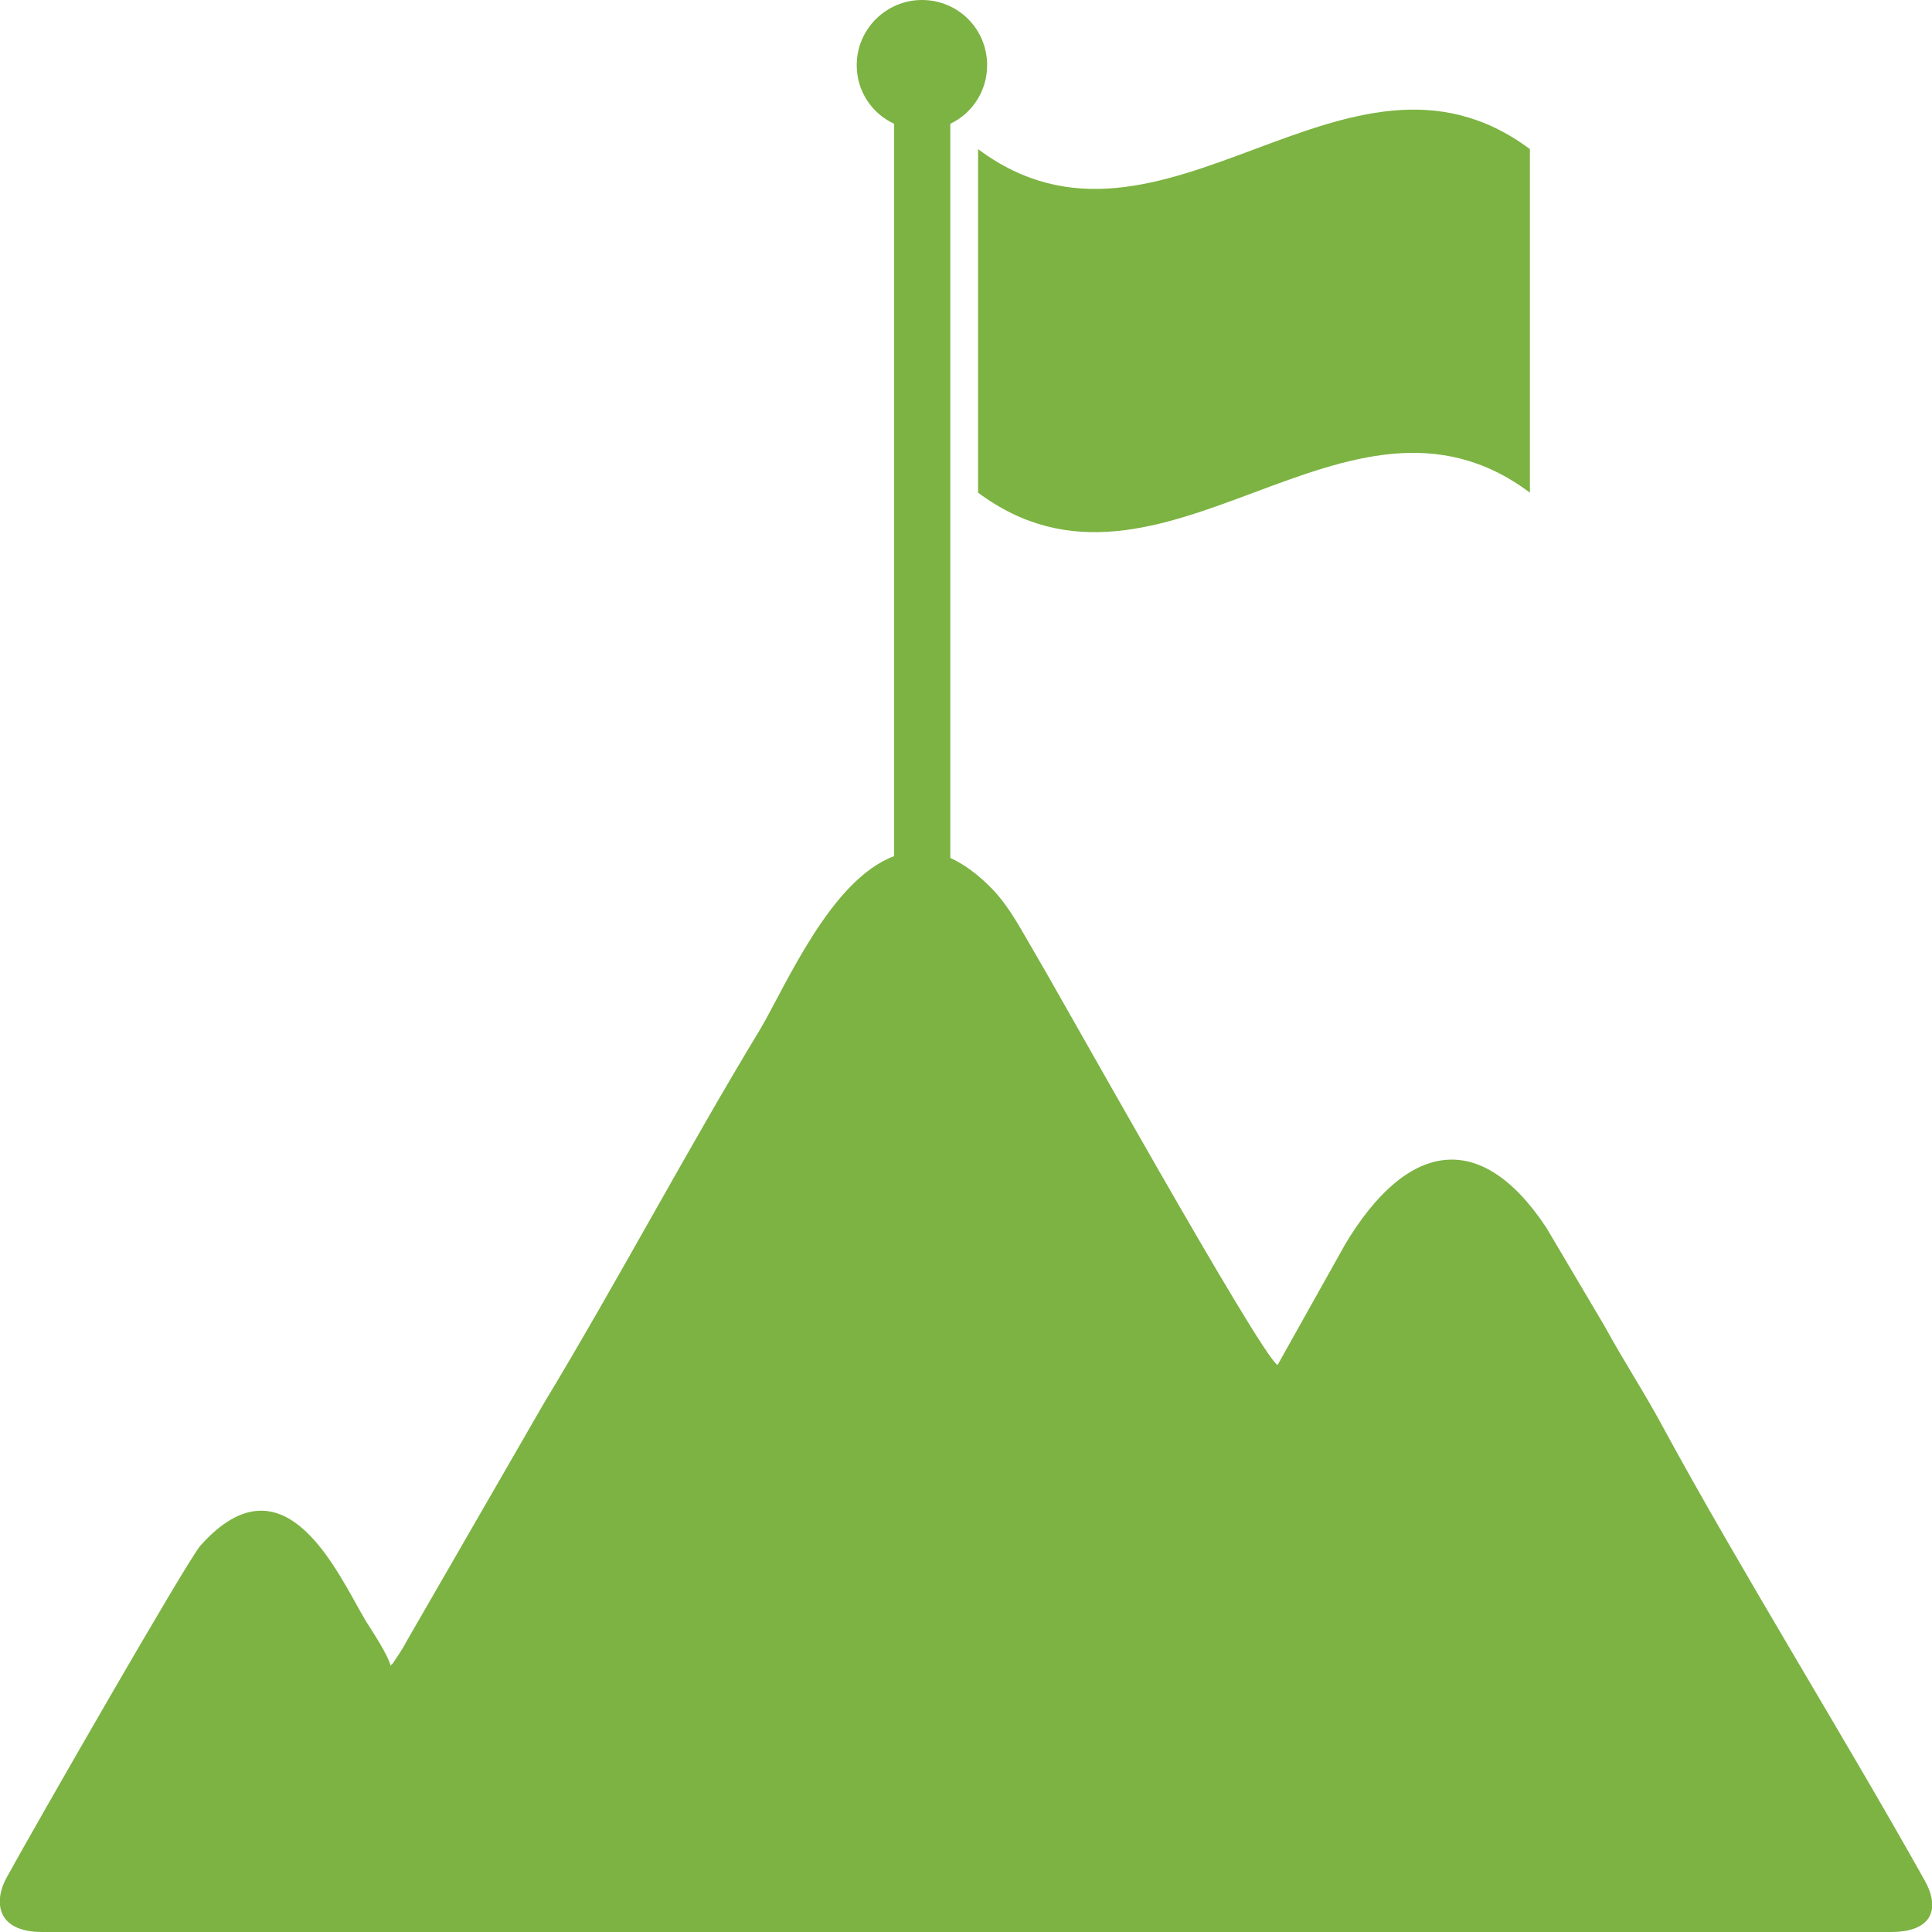 <svg xmlns="http://www.w3.org/2000/svg" xml:space="preserve" width="480px" height="480px" version="1.1" style="shape-rendering:geometricPrecision; text-rendering:geometricPrecision; image-rendering:optimizeQuality; fill-rule:evenodd; clip-rule:evenodd"
viewBox="0 0 3200 3200" xmlns:xlink="http://www.w3.org/1999/xlink">
 <g>
  <path fill="#7cb342" d="M2534 247c0,190 0,379 0,569 -304,-228 -609,227 -914,0 0,-190 0,-379 0,-569 305,228 610,-227 914,0zm-418 2014l112 -200c98,-164 220,-198 333,-28l97 164c31,57 66,110 96,166 127,234 298,509 433,750 27,47 15,87 -55,87l-3062 0c-79,0 -80,-54 -58,-92 45,-82 298,-523 320,-548 141,-158 229,50 274,125 12,19 36,55 41,74 1,-1 2,-4 3,-3l10 -15c5,-8 8,-12 12,-20l229 -397c118,-195 239,-423 358,-619 43,-73 117,-248 222,-287l0 -1213c-37,-17 -62,-54 -62,-97 0,-60 49,-108 108,-108 60,0 108,48 108,108 0,43 -25,80 -61,97l0 1216c22,10 46,27 71,53 29,31 48,69 71,108 32,53 370,660 400,679z"/>
 </g>
</svg>
